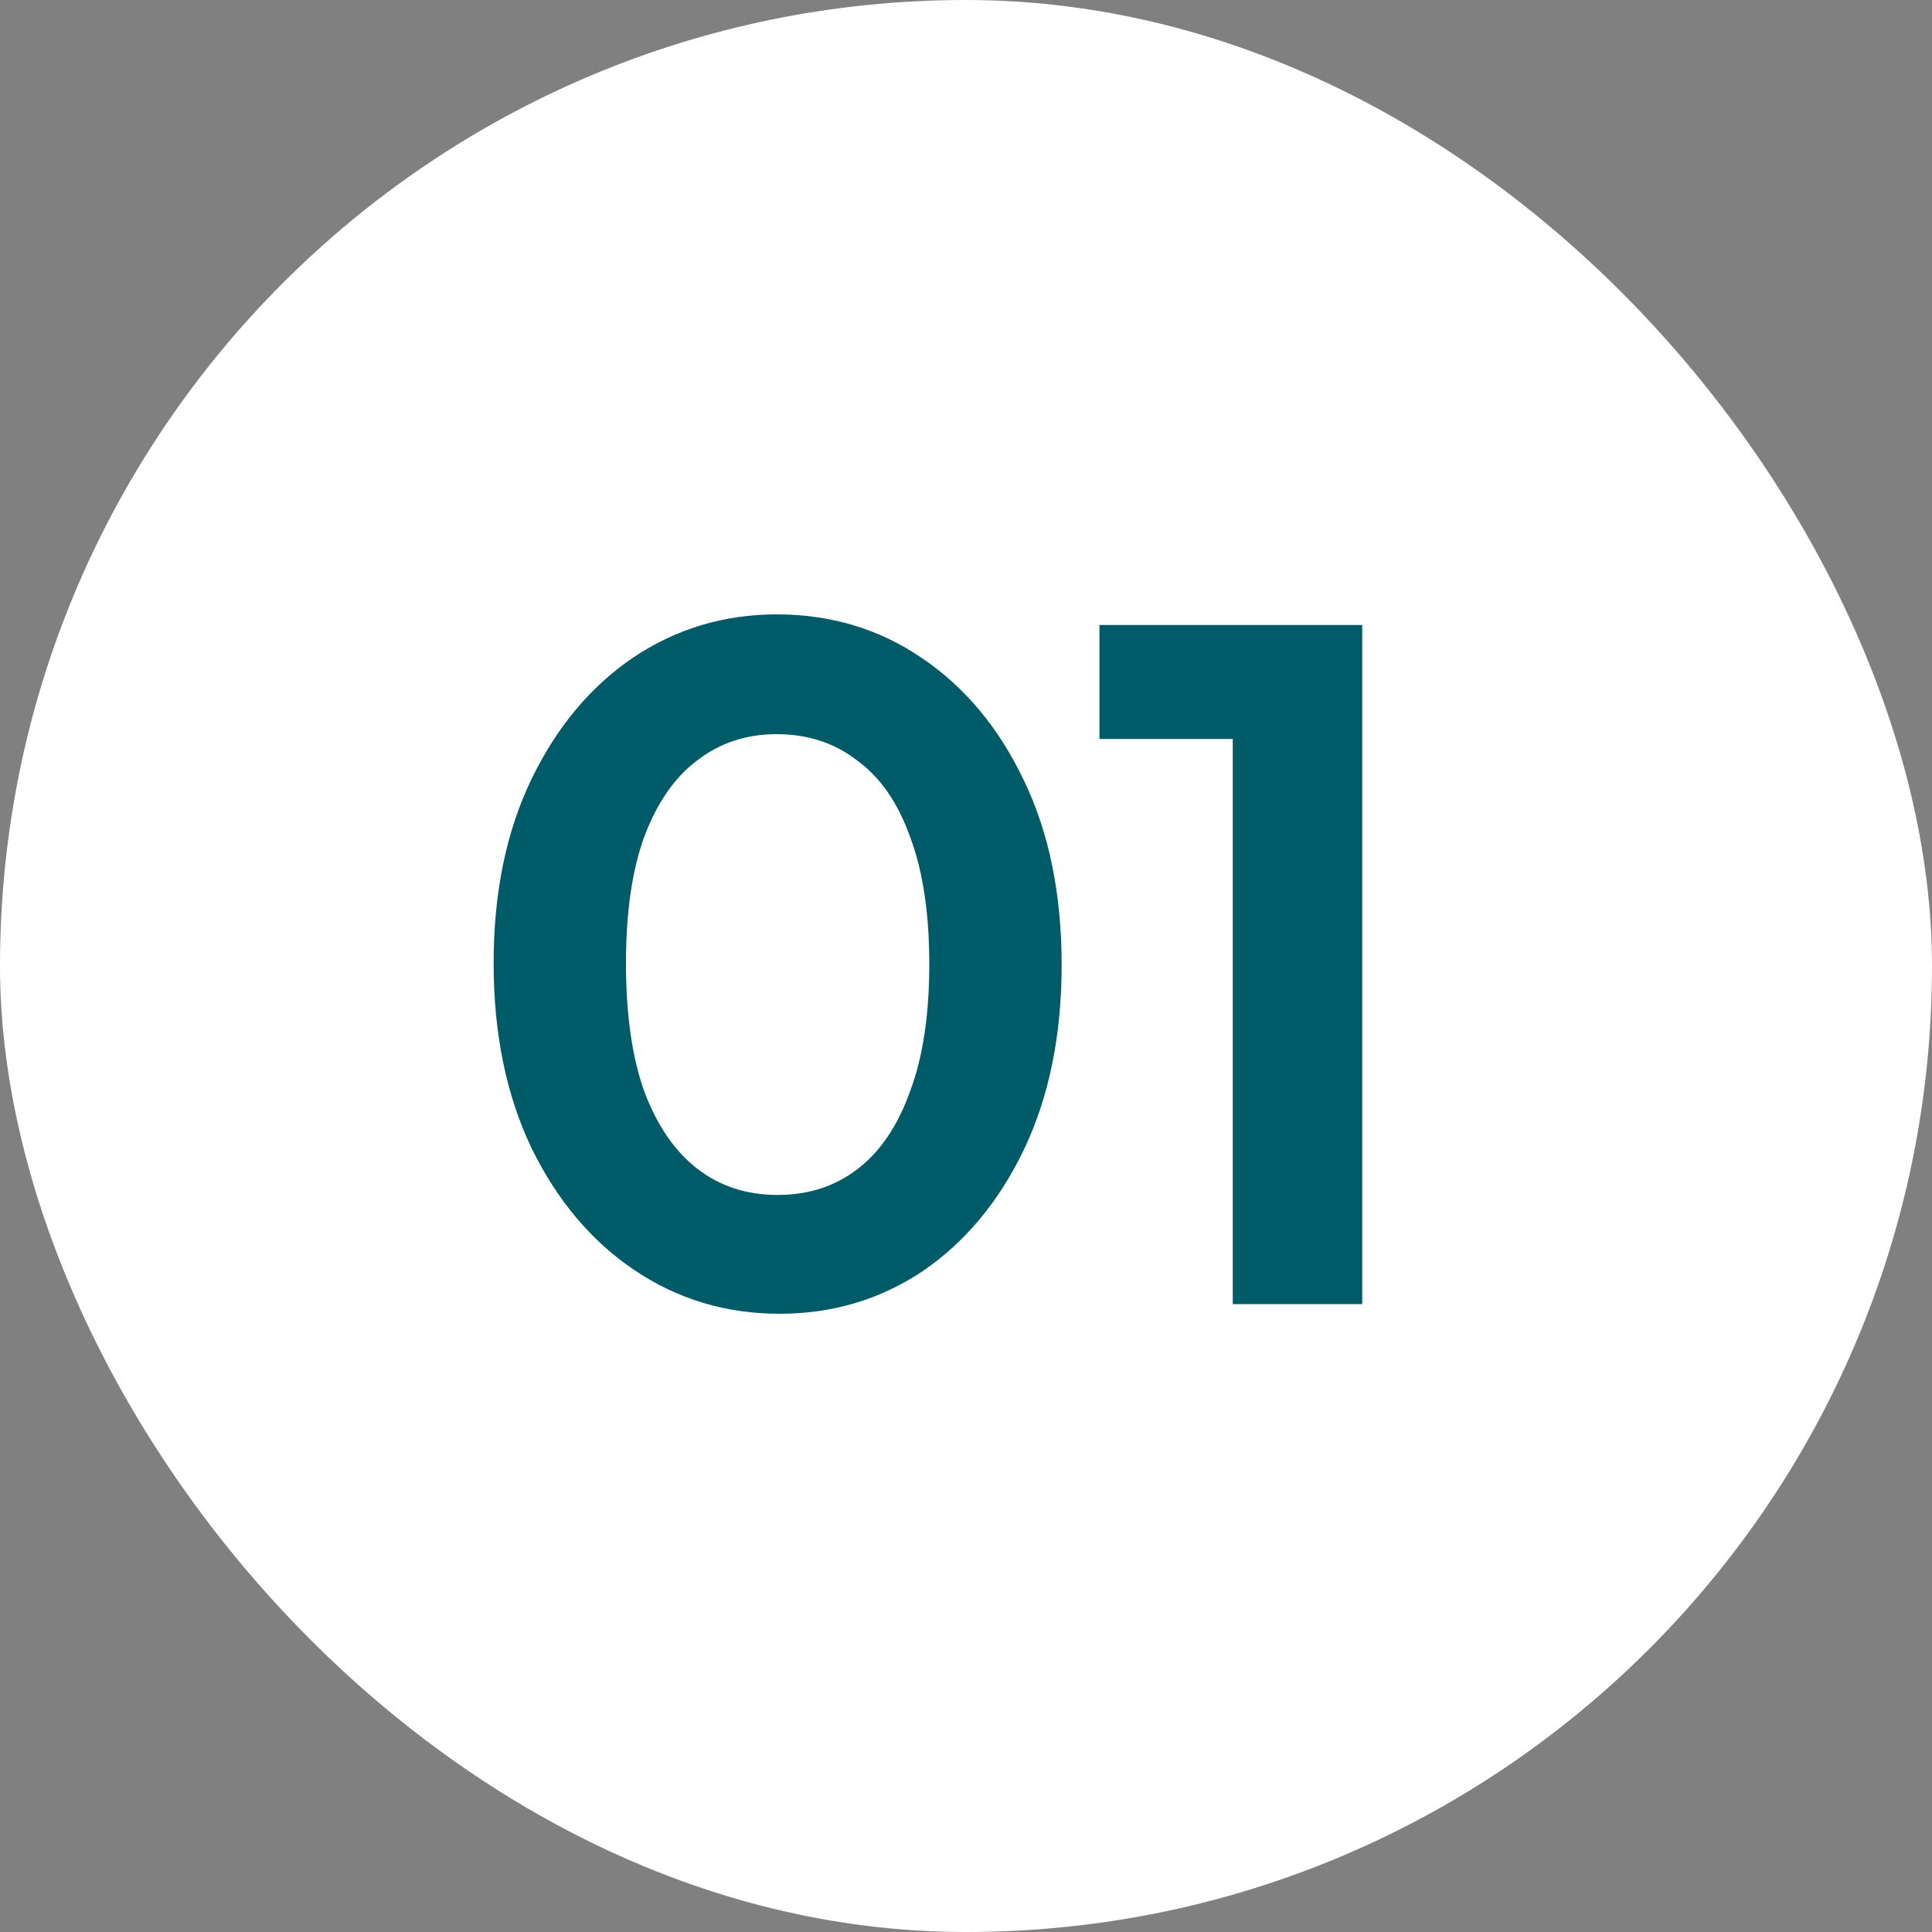 <?xml version="1.0" encoding="UTF-8"?> <svg xmlns="http://www.w3.org/2000/svg" width="40" height="40" viewBox="0 0 40 40" fill="none"><rect x="0" y="0" width="40" height="40" fill="#808080" stroke="none"/><rect width="40" height="40" rx="20" fill="white"></rect><path d="M16.14 27.2C15.033 27.2 14.033 26.9 13.14 26.3C12.247 25.7 11.533 24.853 11 23.76C10.48 22.667 10.22 21.393 10.22 19.94C10.22 18.487 10.48 17.22 11 16.14C11.52 15.06 12.22 14.22 13.1 13.62C13.993 13.02 14.987 12.72 16.08 12.72C17.2 12.72 18.2 13.02 19.08 13.62C19.973 14.22 20.68 15.067 21.2 16.16C21.72 17.24 21.98 18.513 21.98 19.98C21.98 21.433 21.72 22.707 21.2 23.8C20.68 24.88 19.98 25.72 19.1 26.32C18.22 26.907 17.233 27.2 16.14 27.2ZM16.1 24.74C16.74 24.74 17.293 24.56 17.76 24.2C18.227 23.84 18.587 23.307 18.84 22.6C19.107 21.893 19.24 21.013 19.24 19.96C19.24 18.907 19.107 18.027 18.84 17.32C18.587 16.613 18.22 16.087 17.74 15.74C17.273 15.38 16.72 15.2 16.08 15.2C15.453 15.2 14.907 15.38 14.44 15.74C13.973 16.087 13.607 16.613 13.34 17.32C13.087 18.013 12.96 18.887 12.96 19.94C12.96 21.007 13.087 21.893 13.34 22.6C13.607 23.307 13.973 23.84 14.44 24.2C14.907 24.56 15.46 24.74 16.1 24.74ZM25.523 27V12.94H28.203V27H25.523ZM22.763 15.3V12.94H28.003V15.3H22.763Z" fill="#005B68"></path></svg> 